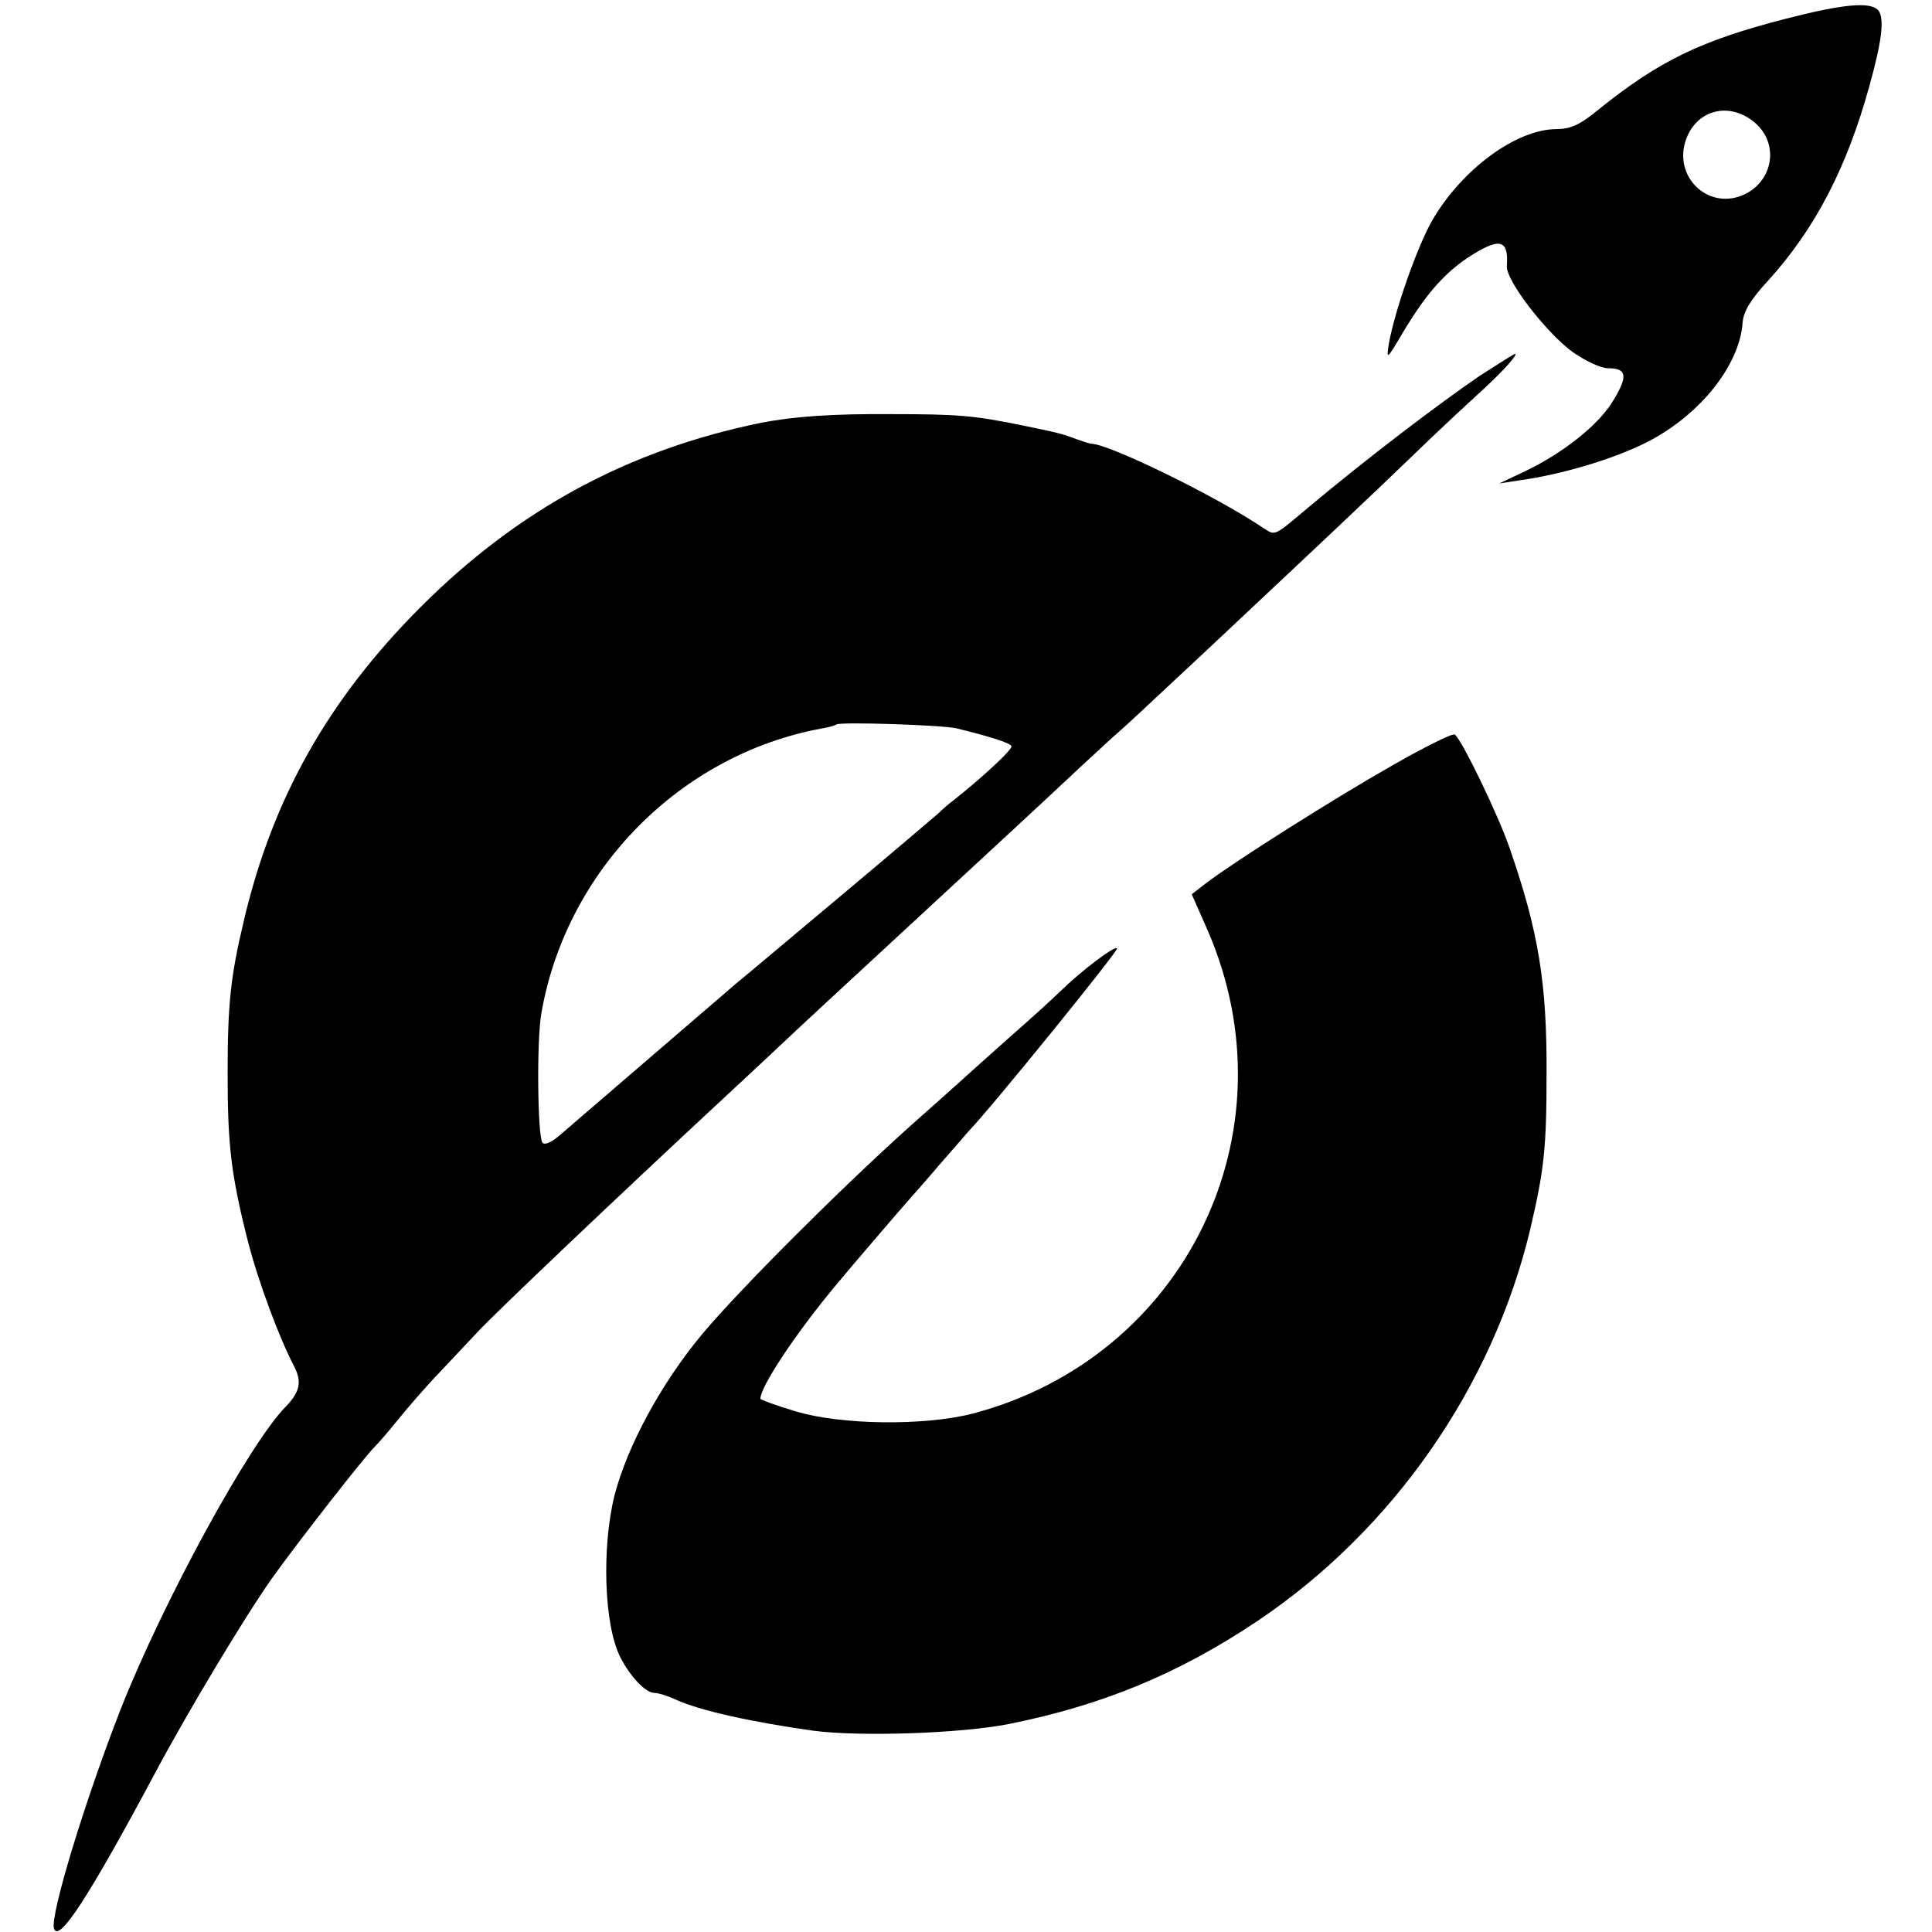 <?xml version="1.0" standalone="no"?>
<!DOCTYPE svg PUBLIC "-//W3C//DTD SVG 20010904//EN"
 "http://www.w3.org/TR/2001/REC-SVG-20010904/DTD/svg10.dtd">
<svg version="1.0" xmlns="http://www.w3.org/2000/svg"
 width="404pt" height="404pt" viewBox="0 0 404 404"
 preserveAspectRatio="xMidYMid meet">
<g transform="translate(0,404) scale(0.1,-0.1)"
fill="#000000" stroke="none">
<path d="M3735 4001 c-179 -46 -266 -88 -396 -193 -35 -29 -56 -38 -84 -38
-83 0 -196 -82 -259 -189 -32 -55 -80 -192 -92 -261 -5 -33 -4 -32 28 22 47
79 85 124 137 159 66 43 86 40 82 -17 -3 -29 80 -137 136 -179 27 -19 60 -35
75 -35 39 0 43 -15 13 -65 -29 -51 -104 -111 -185 -150 l-55 -26 45 7 c86 12
189 43 255 75 115 55 203 163 209 255 2 23 17 48 54 88 97 107 164 235 211
406 26 93 32 141 19 158 -16 19 -72 14 -193 -17z m-66 -217 c50 -42 41 -118
-18 -149 -77 -39 -156 36 -124 117 24 60 91 75 142 32z"/>
<path d="M3094 3254 c-89 -61 -235 -172 -358 -275 -74 -62 -68 -60 -96 -42
-98 66 -320 174 -357 175 -4 0 -19 5 -33 10 -26 10 -36 13 -115 29 -98 20
-132 23 -270 23 -126 1 -205 -5 -273 -18 -279 -57 -509 -182 -712 -385 -193
-193 -310 -400 -370 -656 -28 -117 -34 -175 -34 -320 0 -151 7 -212 44 -357
20 -76 62 -192 95 -255 17 -33 12 -54 -18 -85 -75 -76 -256 -407 -345 -633
-75 -192 -148 -432 -139 -458 10 -30 72 65 210 323 68 128 190 331 246 410 52
73 198 260 215 275 6 6 28 31 48 56 21 26 60 71 88 100 28 30 64 68 79 84 35
38 295 285 505 480 59 55 127 118 150 140 36 34 84 78 286 265 78 72 262 242
317 294 35 32 72 67 83 76 11 9 79 73 152 141 73 68 168 158 212 199 44 41
125 118 181 171 95 91 124 120 220 208 42 39 70 71 63 71 -2 0 -35 -21 -74
-46z m-1094 -737 c69 -17 111 -30 115 -37 4 -6 -62 -67 -123 -115 -7 -5 -21
-17 -30 -26 -9 -8 -102 -87 -207 -175 -104 -87 -201 -169 -215 -180 -192 -165
-350 -301 -372 -320 -17 -14 -30 -19 -34 -13 -10 17 -12 213 -2 270 52 300
291 542 588 596 13 2 26 6 29 8 6 6 221 -1 251 -8z"/>
<path d="M2909 2438 c-123 -70 -325 -198 -386 -244 l-31 -24 34 -77 c182 -422
-48 -892 -492 -1009 -102 -26 -276 -24 -371 5 -40 12 -73 24 -73 26 0 25 72
134 155 234 27 33 147 173 160 187 5 6 33 37 60 69 28 32 55 63 60 69 45 46
315 379 311 383 -5 6 -75 -47 -120 -91 -12 -12 -59 -55 -106 -96 -46 -41 -94
-84 -106 -95 -12 -11 -57 -51 -101 -90 -146 -131 -355 -340 -434 -434 -86
-103 -157 -234 -184 -338 -27 -109 -22 -271 12 -338 20 -40 53 -75 71 -75 8 0
28 -6 45 -14 50 -23 159 -47 287 -65 98 -13 309 -6 410 14 194 39 353 104 519
215 283 190 492 489 571 820 29 124 34 169 34 325 1 189 -17 297 -76 468 -23
69 -102 232 -116 241 -5 3 -65 -27 -133 -66z"/>
</g>
</svg>
